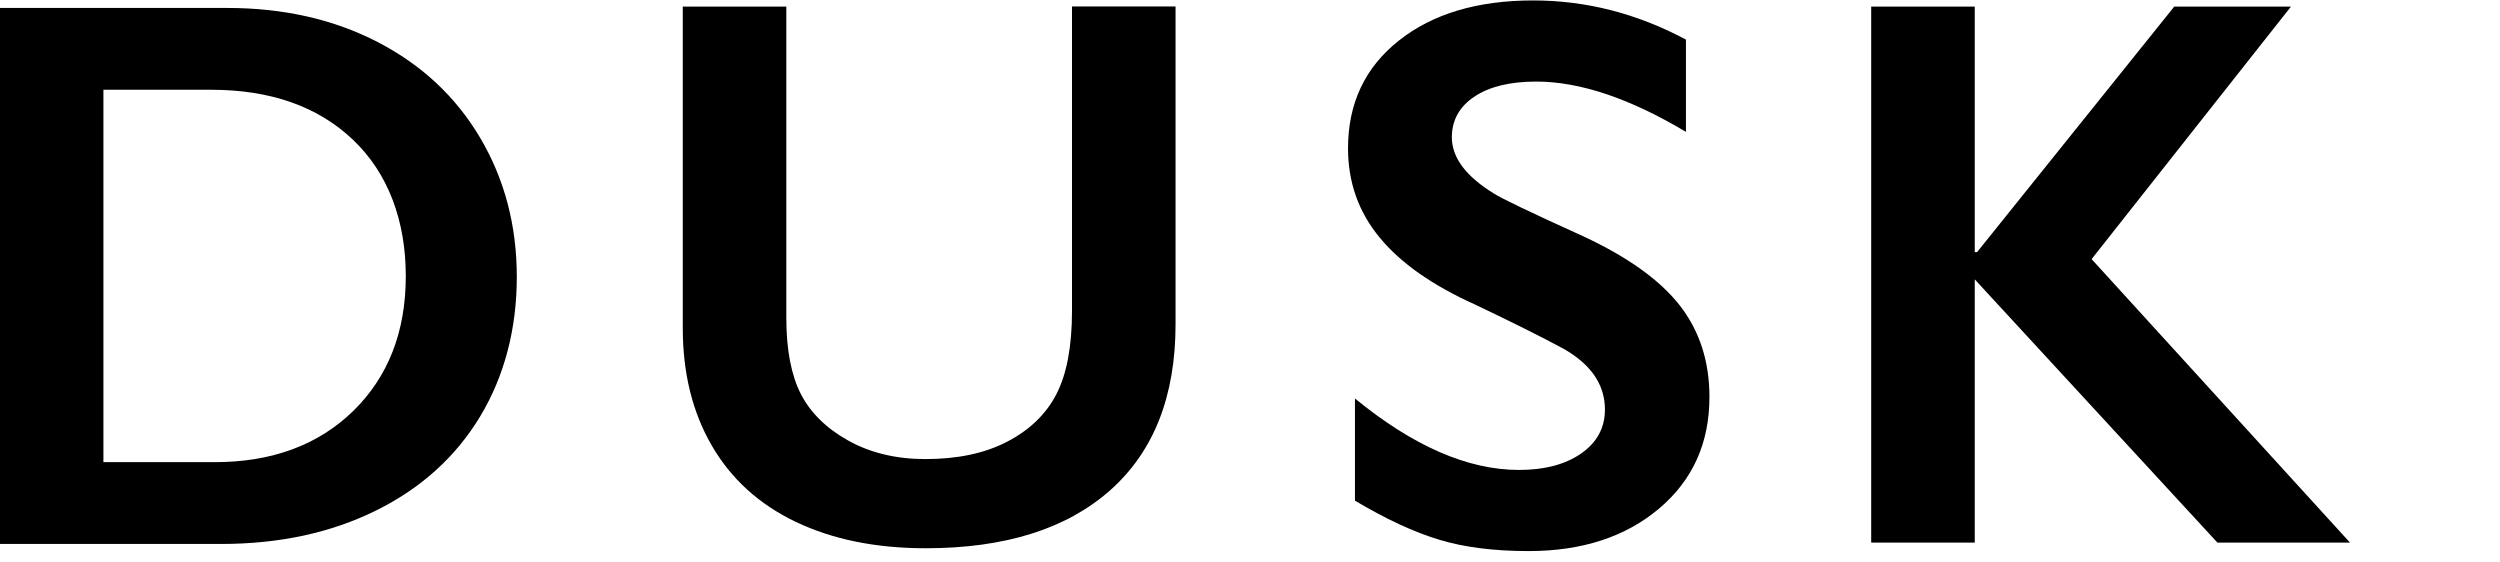 <svg xmlns="http://www.w3.org/2000/svg" id="shopLogo" width="200" height="45" viewBox="0 0 200 45" fill="none" role="img">
  <title id="shopName">DUSK</title>
  <g clip-path="url(#clip0_1616_48525)">
    <path d="M157.98 0.527V20.171H158.165L173.94 0.527H183.277L167.328 20.729L188 43.409H177.393L157.98 22.349V43.409H149.696V0.527H157.98Z" fill="currentColor"></path>
    <path d="M18.175 0.636C22.691 0.636 26.708 1.548 30.226 3.371C33.744 5.195 36.48 7.749 38.423 11.042C40.367 14.336 41.344 18.037 41.344 22.157C41.344 26.277 40.367 30.074 38.412 33.314C36.458 36.554 33.679 39.065 30.074 40.846C26.47 42.627 22.344 43.517 17.675 43.517H0V0.636H18.175ZM17.154 36.973C21.768 36.973 25.471 35.599 28.272 32.864C31.062 30.128 32.463 26.534 32.463 22.093C32.463 17.651 31.051 13.853 28.239 11.182C25.427 8.51 21.638 7.18 16.872 7.18H8.273V36.973H17.154Z" fill="currentColor"></path>
    <path d="M62.906 0.528V25.429C62.906 27.982 63.297 30.01 64.068 31.523C64.85 33.035 66.12 34.28 67.879 35.256C69.638 36.232 71.69 36.726 74.035 36.726C76.608 36.726 78.79 36.264 80.582 35.331C82.373 34.398 83.687 33.132 84.512 31.533C85.337 29.935 85.76 27.714 85.76 24.871V0.518H94.044V25.933C94.044 31.694 92.307 36.114 88.822 39.215C85.337 42.305 80.419 43.86 74.056 43.86C70.061 43.86 66.598 43.152 63.655 41.747C60.724 40.341 58.477 38.303 56.935 35.632C55.393 32.971 54.622 29.838 54.622 26.244V0.528H62.906Z" fill="currentColor"></path>
    <path d="M122.651 0.035C126.885 0.035 130.957 1.076 134.876 3.168V10.549C130.381 7.867 126.386 6.526 122.901 6.526C120.784 6.526 119.134 6.934 117.939 7.738C116.745 8.543 116.148 9.626 116.148 10.978C116.148 12.598 117.255 14.089 119.481 15.463C120.1 15.87 122.499 17.018 126.668 18.906C130.24 20.569 132.803 22.415 134.388 24.442C135.962 26.47 136.755 28.905 136.755 31.759C136.755 35.45 135.408 38.421 132.727 40.685C130.045 42.949 126.56 44.086 122.293 44.086C119.514 44.086 117.125 43.785 115.127 43.174C113.13 42.573 110.882 41.532 108.396 40.052V31.877C113.043 35.686 117.418 37.595 121.522 37.595C123.574 37.595 125.235 37.155 126.495 36.276C127.754 35.396 128.395 34.227 128.395 32.767C128.395 30.783 127.298 29.163 125.094 27.907C123.27 26.921 120.914 25.751 118.037 24.378C114.617 22.844 112.055 21.052 110.372 19.003C108.678 16.954 107.842 14.572 107.842 11.869C107.842 8.264 109.199 5.389 111.914 3.243C114.606 1.108 118.189 0.035 122.651 0.035Z" fill="currentColor"></path>
  </g>
  <defs>
    <clipPath id="clip0_1616_48525">
      <rect width="200" height="44.541" fill="currentColor"></rect>
    </clipPath>
  </defs>
</svg>